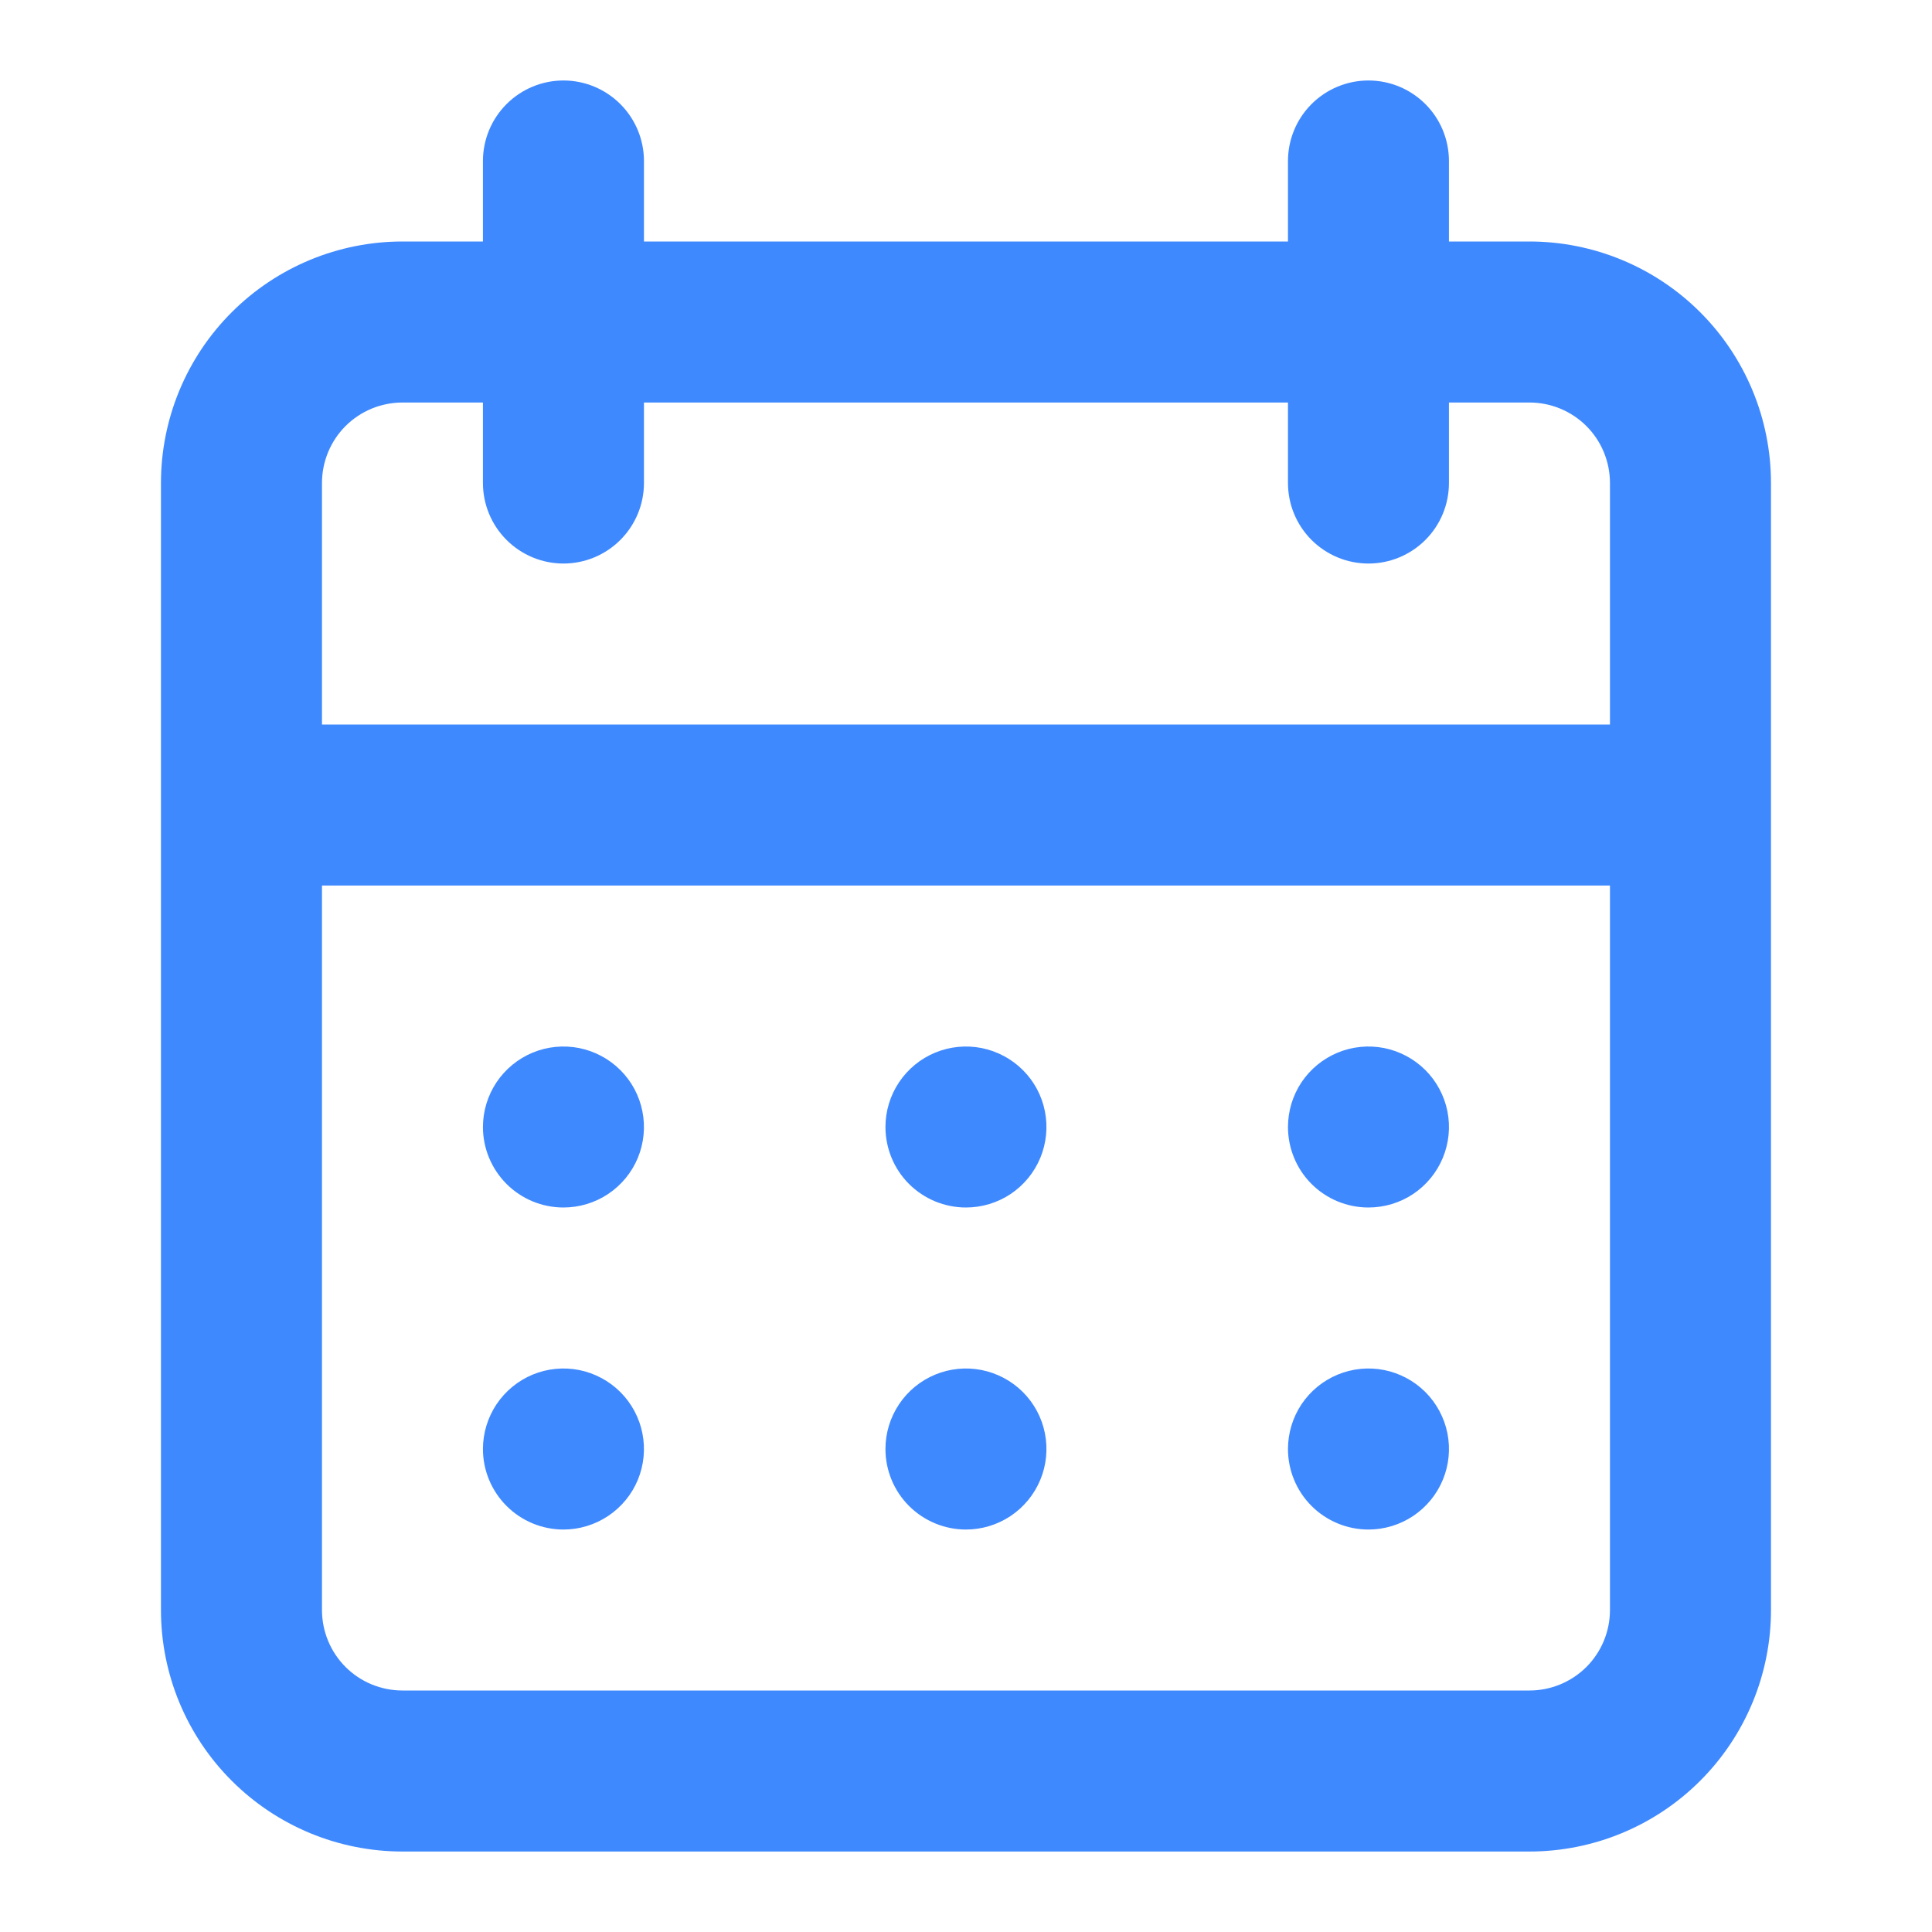 <svg xmlns="http://www.w3.org/2000/svg" fill="none" viewBox="0 0 32 32" height="32" width="32">
<path fill="#3F89FF" d="M15.999 25.334C16.263 25.334 16.521 25.255 16.74 25.109C16.959 24.962 17.13 24.754 17.231 24.51C17.332 24.267 17.358 23.999 17.307 23.74C17.256 23.481 17.129 23.244 16.942 23.057C16.756 22.871 16.518 22.744 16.259 22.692C16.001 22.641 15.733 22.667 15.489 22.768C15.245 22.869 15.037 23.04 14.891 23.259C14.744 23.479 14.666 23.736 14.666 24C14.666 24.354 14.806 24.693 15.056 24.943C15.307 25.193 15.646 25.334 15.999 25.334ZM22.666 25.334C22.93 25.334 23.188 25.255 23.407 25.109C23.626 24.962 23.797 24.754 23.898 24.51C23.999 24.267 24.025 23.999 23.974 23.74C23.922 23.481 23.795 23.244 23.609 23.057C23.422 22.871 23.185 22.744 22.926 22.692C22.668 22.641 22.399 22.667 22.156 22.768C21.912 22.869 21.704 23.04 21.557 23.259C21.411 23.479 21.333 23.736 21.333 24C21.333 24.354 21.473 24.693 21.723 24.943C21.973 25.193 22.312 25.334 22.666 25.334ZM22.666 20C22.93 20 23.188 19.922 23.407 19.776C23.626 19.629 23.797 19.421 23.898 19.177C23.999 18.933 24.025 18.665 23.974 18.407C23.922 18.148 23.795 17.91 23.609 17.724C23.422 17.538 23.185 17.411 22.926 17.359C22.668 17.308 22.399 17.334 22.156 17.435C21.912 17.536 21.704 17.707 21.557 17.926C21.411 18.145 21.333 18.403 21.333 18.667C21.333 19.02 21.473 19.36 21.723 19.61C21.973 19.86 22.312 20 22.666 20ZM15.999 20C16.263 20 16.521 19.922 16.74 19.776C16.959 19.629 17.13 19.421 17.231 19.177C17.332 18.933 17.358 18.665 17.307 18.407C17.256 18.148 17.129 17.91 16.942 17.724C16.756 17.538 16.518 17.411 16.259 17.359C16.001 17.308 15.733 17.334 15.489 17.435C15.245 17.536 15.037 17.707 14.891 17.926C14.744 18.145 14.666 18.403 14.666 18.667C14.666 19.02 14.806 19.36 15.056 19.61C15.307 19.86 15.646 20 15.999 20ZM25.333 4H23.999V2.667C23.999 2.313 23.859 1.974 23.609 1.724C23.359 1.474 23.02 1.333 22.666 1.333C22.312 1.333 21.973 1.474 21.723 1.724C21.473 1.974 21.333 2.313 21.333 2.667V4H10.666V2.667C10.666 2.313 10.525 1.974 10.275 1.724C10.025 1.474 9.686 1.333 9.333 1.333C8.979 1.333 8.64 1.474 8.39 1.724C8.14 1.974 7.999 2.313 7.999 2.667V4H6.666C5.605 4 4.588 4.422 3.838 5.172C3.087 5.922 2.666 6.939 2.666 8V26.667C2.666 27.728 3.087 28.745 3.838 29.495C4.588 30.245 5.605 30.667 6.666 30.667H25.333C26.393 30.667 27.411 30.245 28.161 29.495C28.911 28.745 29.333 27.728 29.333 26.667V8C29.333 6.939 28.911 5.922 28.161 5.172C27.411 4.422 26.393 4 25.333 4ZM26.666 26.667C26.666 27.02 26.526 27.36 26.276 27.61C26.025 27.86 25.686 28 25.333 28H6.666C6.312 28 5.973 27.86 5.723 27.61C5.473 27.36 5.333 27.02 5.333 26.667V14.667H26.666V26.667ZM26.666 12H5.333V8C5.333 7.647 5.473 7.307 5.723 7.057C5.973 6.807 6.312 6.667 6.666 6.667H7.999V8C7.999 8.354 8.14 8.693 8.39 8.943C8.64 9.193 8.979 9.334 9.333 9.334C9.686 9.334 10.025 9.193 10.275 8.943C10.525 8.693 10.666 8.354 10.666 8V6.667H21.333V8C21.333 8.354 21.473 8.693 21.723 8.943C21.973 9.193 22.312 9.334 22.666 9.334C23.02 9.334 23.359 9.193 23.609 8.943C23.859 8.693 23.999 8.354 23.999 8V6.667H25.333C25.686 6.667 26.025 6.807 26.276 7.057C26.526 7.307 26.666 7.647 26.666 8V12ZM9.333 20C9.596 20 9.854 19.922 10.073 19.776C10.293 19.629 10.464 19.421 10.565 19.177C10.665 18.933 10.692 18.665 10.64 18.407C10.589 18.148 10.462 17.91 10.275 17.724C10.089 17.538 9.851 17.411 9.593 17.359C9.334 17.308 9.066 17.334 8.822 17.435C8.579 17.536 8.371 17.707 8.224 17.926C8.078 18.145 7.999 18.403 7.999 18.667C7.999 19.02 8.14 19.36 8.39 19.61C8.64 19.86 8.979 20 9.333 20ZM9.333 25.334C9.596 25.334 9.854 25.255 10.073 25.109C10.293 24.962 10.464 24.754 10.565 24.51C10.665 24.267 10.692 23.999 10.64 23.74C10.589 23.481 10.462 23.244 10.275 23.057C10.089 22.871 9.851 22.744 9.593 22.692C9.334 22.641 9.066 22.667 8.822 22.768C8.579 22.869 8.371 23.04 8.224 23.259C8.078 23.479 7.999 23.736 7.999 24C7.999 24.354 8.14 24.693 8.39 24.943C8.64 25.193 8.979 25.334 9.333 25.334Z"></path>
</svg>
